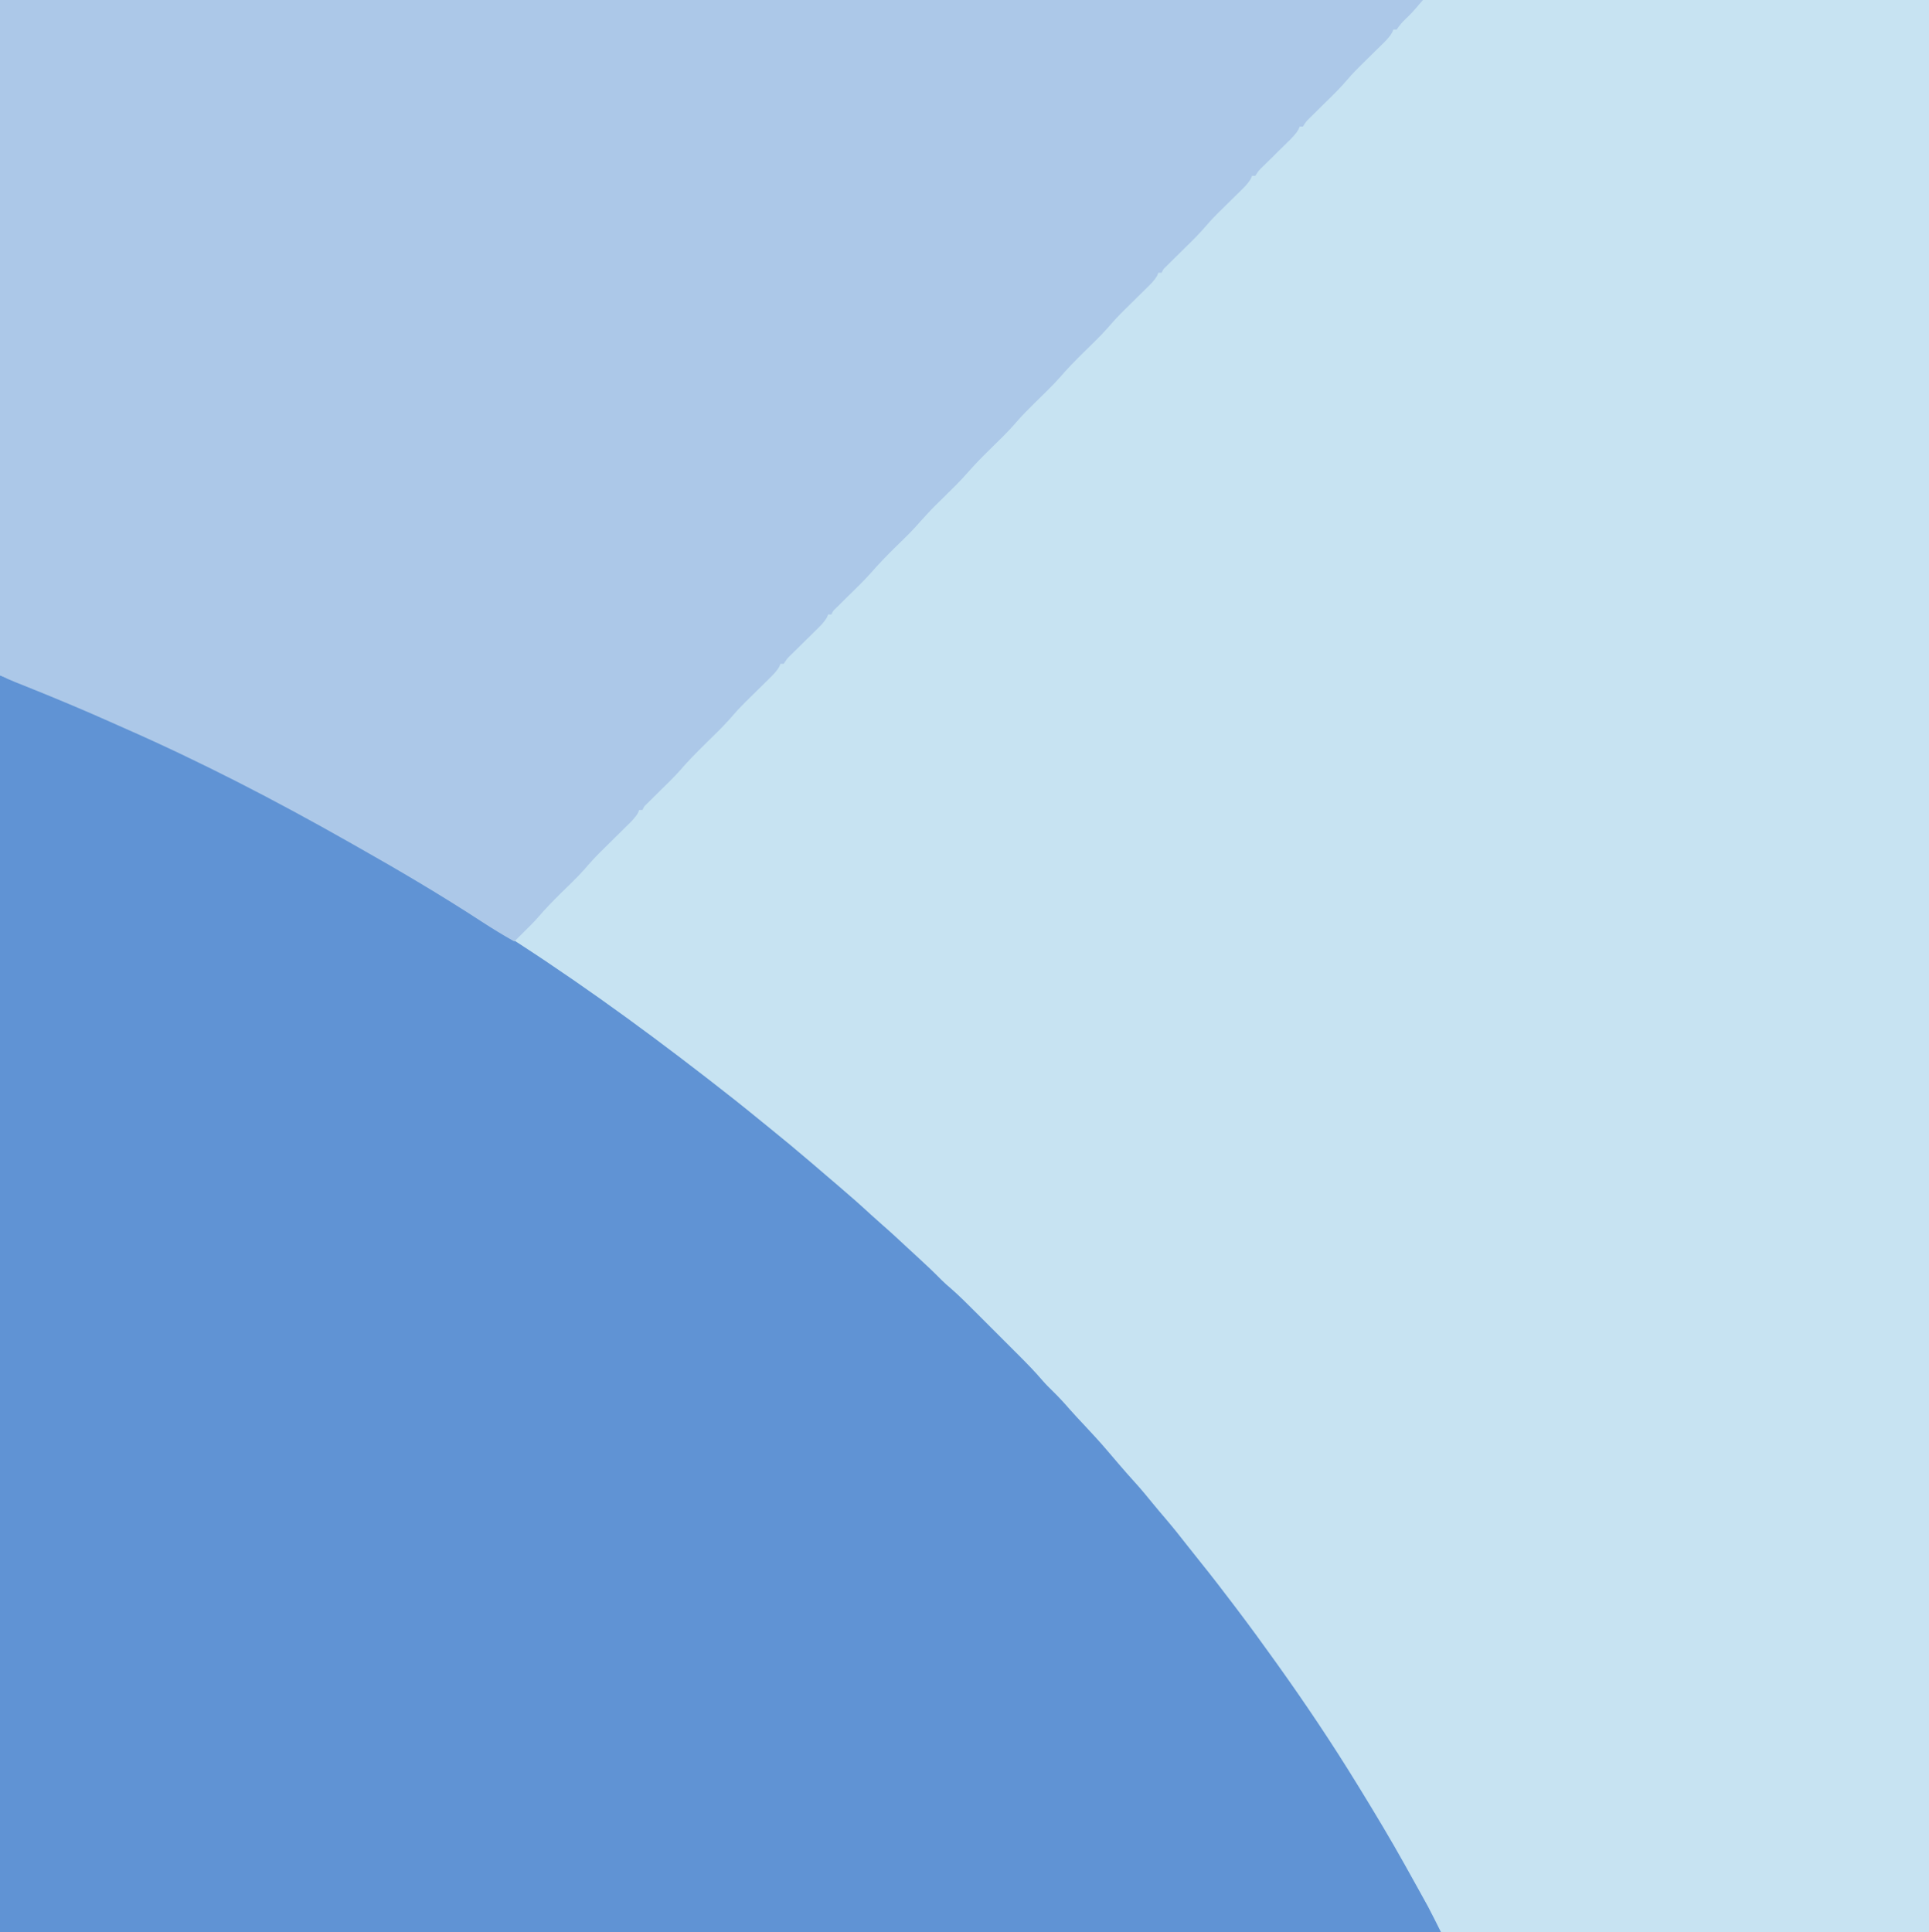 <?xml version="1.0" encoding="UTF-8"?>
<svg version="1.1" xmlns="http://www.w3.org/2000/svg" width="1174" height="1176">
<path d="M0 0 C387.42 0 774.84 0 1174 0 C1174 388.08 1174 776.16 1174 1176 C786.58 1176 399.16 1176 0 1176 C0 787.92 0 399.84 0 0 Z " fill="#C7E3F2" transform="translate(0,0)"/>
<path d="M0 0 C19.558 6.903 19.558 6.903 26.391 9.848 C27.176 10.181 27.961 10.515 28.769 10.858 C31.265 11.921 33.758 12.991 36.25 14.062 C38.017 14.818 39.783 15.574 41.55 16.329 C55.305 22.223 69.003 28.235 82.615 34.454 C84.832 35.466 87.051 36.475 89.272 37.48 C106.955 45.488 124.346 54.069 141.714 62.734 C143.468 63.609 145.222 64.482 146.976 65.355 C162.165 72.923 177.159 80.772 192 89 C193.274 89.702 194.549 90.402 195.824 91.103 C228.641 109.144 260.867 128.078 292.373 148.32 C294.996 149.997 297.629 151.657 300.266 153.312 C344.393 181.059 386.919 211.671 428.135 243.558 C429.447 244.572 430.759 245.586 432.072 246.599 C442.168 254.392 452.151 262.303 462.019 270.382 C464.04 272.033 466.068 273.676 468.098 275.316 C476.492 282.104 484.797 288.982 493 296 C493.838 296.717 493.838 296.717 494.694 297.448 C497.618 299.949 500.539 302.454 503.457 304.961 C505.824 306.994 508.196 309.019 510.574 311.039 C517.287 316.75 523.87 322.57 530.34 328.555 C532.512 330.552 534.705 332.508 536.938 334.438 C542.16 338.97 547.203 343.7 552.272 348.402 C553.992 349.993 555.718 351.577 557.445 353.16 C562.762 358.036 568.003 362.941 573.058 368.091 C574.838 369.841 576.665 371.462 578.568 373.076 C583.811 377.636 588.693 382.548 593.598 387.465 C594.601 388.467 595.604 389.469 596.607 390.471 C598.697 392.56 600.785 394.65 602.872 396.742 C605.527 399.402 608.186 402.058 610.847 404.713 C612.915 406.778 614.981 408.845 617.047 410.913 C618.026 411.893 619.005 412.871 619.985 413.849 C625.025 418.879 629.96 423.939 634.58 429.36 C636.603 431.696 638.787 433.845 641 436 C644.459 439.423 647.729 442.91 650.891 446.605 C653.855 449.971 656.931 453.23 660 456.5 C664.765 461.587 669.477 466.695 674 472 C675.957 474.293 677.916 476.584 679.875 478.875 C680.655 479.788 680.655 479.788 681.451 480.72 C684.48 484.257 687.552 487.744 690.688 491.188 C694.485 495.374 698.071 499.7 701.625 504.094 C704.167 507.204 706.766 510.259 709.375 513.312 C714.131 518.898 718.684 524.623 723.191 530.41 C725.56 533.449 727.965 536.457 730.381 539.457 C737.411 548.187 744.236 557.064 751 566 C751.505 566.666 752.011 567.333 752.531 568.02 C760.517 578.563 768.316 589.235 776 600 C776.512 600.714 777.023 601.429 777.55 602.165 C794.475 625.859 810.784 650.172 826 675 C826.64 676.04 827.279 677.08 827.938 678.151 C837.233 693.278 846.348 708.494 855 724 C855.315 724.564 855.629 725.127 855.954 725.708 C858.435 730.155 860.907 734.608 863.375 739.062 C863.712 739.67 864.05 740.278 864.397 740.904 C865.38 742.675 866.358 744.449 867.336 746.223 C867.898 747.241 868.461 748.26 869.041 749.309 C871.79 754.489 874.377 759.754 877 765 C587.59 765 298.18 765 0 765 C0 512.55 0 260.1 0 0 Z " fill="#6093D4" transform="translate(0,411)"/>
<path d="M0 0 C285.78 0 571.56 0 866 0 C859.325 7.788 859.325 7.788 855.75 11.25 C853.465 13.465 851.78 15.329 850 18 C849.34 18 848.68 18 848 18 C847.773 18.554 847.545 19.108 847.311 19.679 C845.617 22.677 843.478 24.728 841.02 27.141 C840.528 27.627 840.037 28.112 839.531 28.613 C837.963 30.164 836.388 31.707 834.812 33.25 C832.753 35.273 830.697 37.298 828.645 39.328 C828.144 39.823 827.643 40.318 827.128 40.828 C823.862 44.081 820.81 47.449 817.822 50.954 C813.377 55.947 808.497 60.549 803.739 65.241 C802.338 66.623 800.94 68.009 799.543 69.395 C798.718 70.208 797.893 71.021 797.044 71.859 C794.859 74.024 794.859 74.024 793 77 C792.34 77 791.68 77 791 77 C790.782 77.545 790.563 78.09 790.338 78.652 C788.558 81.775 786.143 84.084 783.59 86.57 C783.062 87.093 782.535 87.615 781.991 88.153 C780.311 89.815 778.625 91.47 776.938 93.125 C775.247 94.788 773.559 96.451 771.873 98.118 C770.825 99.154 769.775 100.187 768.721 101.217 C766.016 103.846 766.016 103.846 764 107 C763.34 107 762.68 107 762 107 C761.773 107.554 761.545 108.108 761.311 108.679 C759.617 111.677 757.478 113.728 755.02 116.141 C754.528 116.627 754.037 117.112 753.531 117.613 C751.963 119.164 750.388 120.707 748.812 122.25 C746.753 124.273 744.697 126.298 742.645 128.328 C742.144 128.824 741.643 129.319 741.126 129.829 C737.873 133.07 734.835 136.426 731.857 139.918 C727.671 144.611 723.101 148.96 718.625 153.375 C716.635 155.338 714.649 157.305 712.664 159.273 C711.792 160.134 710.92 160.994 710.022 161.88 C707.961 163.833 707.961 163.833 707 166 C706.34 166 705.68 166 705 166 C704.777 166.549 704.554 167.099 704.325 167.665 C702.6 170.704 700.283 172.944 697.801 175.359 C697.031 176.121 697.031 176.121 696.245 176.899 C694.606 178.521 692.96 180.136 691.312 181.75 C689.159 183.866 687.009 185.986 684.863 188.109 C684.341 188.626 683.819 189.143 683.281 189.675 C679.961 192.982 676.85 196.397 673.813 199.962 C669.312 205.021 664.364 209.684 659.543 214.437 C654.453 219.461 649.479 224.512 644.828 229.949 C640.068 235.289 634.83 240.203 629.738 245.223 C625.883 249.045 622.061 252.842 618.531 256.969 C613.549 262.786 607.993 268.063 602.543 273.437 C595.83 280.036 595.83 280.036 589.5 287 C584.531 292.809 578.982 298.074 573.543 303.437 C566.83 310.036 566.83 310.036 560.5 317 C555.531 322.809 549.982 328.074 544.543 333.437 C539.462 338.452 534.497 343.494 529.854 348.923 C525.368 353.948 520.458 358.589 515.663 363.316 C514.255 364.706 512.85 366.099 511.445 367.492 C510.615 368.311 509.785 369.129 508.93 369.972 C506.952 371.853 506.952 371.853 506 374 C505.34 374 504.68 374 504 374 C503.782 374.545 503.563 375.09 503.338 375.652 C501.558 378.775 499.143 381.084 496.59 383.57 C496.062 384.093 495.535 384.615 494.991 385.153 C493.311 386.815 491.625 388.47 489.938 390.125 C488.247 391.788 486.559 393.451 484.873 395.118 C483.825 396.154 482.775 397.187 481.721 398.217 C479.016 400.846 479.016 400.846 477 404 C476.34 404 475.68 404 475 404 C474.777 404.549 474.554 405.099 474.325 405.665 C472.6 408.704 470.283 410.944 467.801 413.359 C467.031 414.121 467.031 414.121 466.245 414.899 C464.606 416.521 462.96 418.136 461.312 419.75 C459.159 421.866 457.009 423.986 454.863 426.109 C454.341 426.626 453.818 427.143 453.28 427.676 C449.97 430.972 446.871 434.378 443.844 437.931 C439.151 443.197 433.99 448.056 428.97 453.009 C423.731 458.184 418.592 463.368 413.806 468.972 C409.952 473.301 405.752 477.308 401.625 481.375 C399.823 483.151 398.024 484.93 396.227 486.711 C395.044 487.876 395.044 487.876 393.838 489.064 C391.942 490.872 391.942 490.872 391 493 C390.34 493 389.68 493 389 493 C388.786 493.54 388.573 494.081 388.352 494.638 C386.513 497.852 383.993 500.234 381.363 502.797 C380.527 503.626 380.527 503.626 379.673 504.471 C377.891 506.236 376.102 507.993 374.312 509.75 C371.972 512.054 369.634 514.361 367.301 516.672 C366.736 517.231 366.171 517.79 365.589 518.367 C362.146 521.797 358.894 525.324 355.747 529.028 C351.029 534.353 345.802 539.231 340.738 544.223 C336.189 548.732 331.793 553.281 327.626 558.146 C324.913 561.239 321.992 564.114 319.062 567 C318.474 567.584 317.886 568.168 317.279 568.77 C315.855 570.182 314.428 571.591 313 573 C306.208 569.166 299.591 565.138 293.062 560.875 C268.491 544.859 243.204 529.932 217.669 515.508 C215.84 514.475 214.013 513.439 212.186 512.402 C167.598 487.088 121.844 463.438 74.885 442.83 C72.306 441.694 69.733 440.545 67.16 439.396 C50.211 431.833 33.108 424.7 15.88 417.797 C15.116 417.491 14.353 417.184 13.566 416.869 C12.137 416.296 10.708 415.725 9.277 415.156 C6.101 413.885 3.065 412.533 0 411 C0 275.37 0 139.74 0 0 Z " fill="#ACC8E8" transform="translate(0,0)"/>
</svg>
